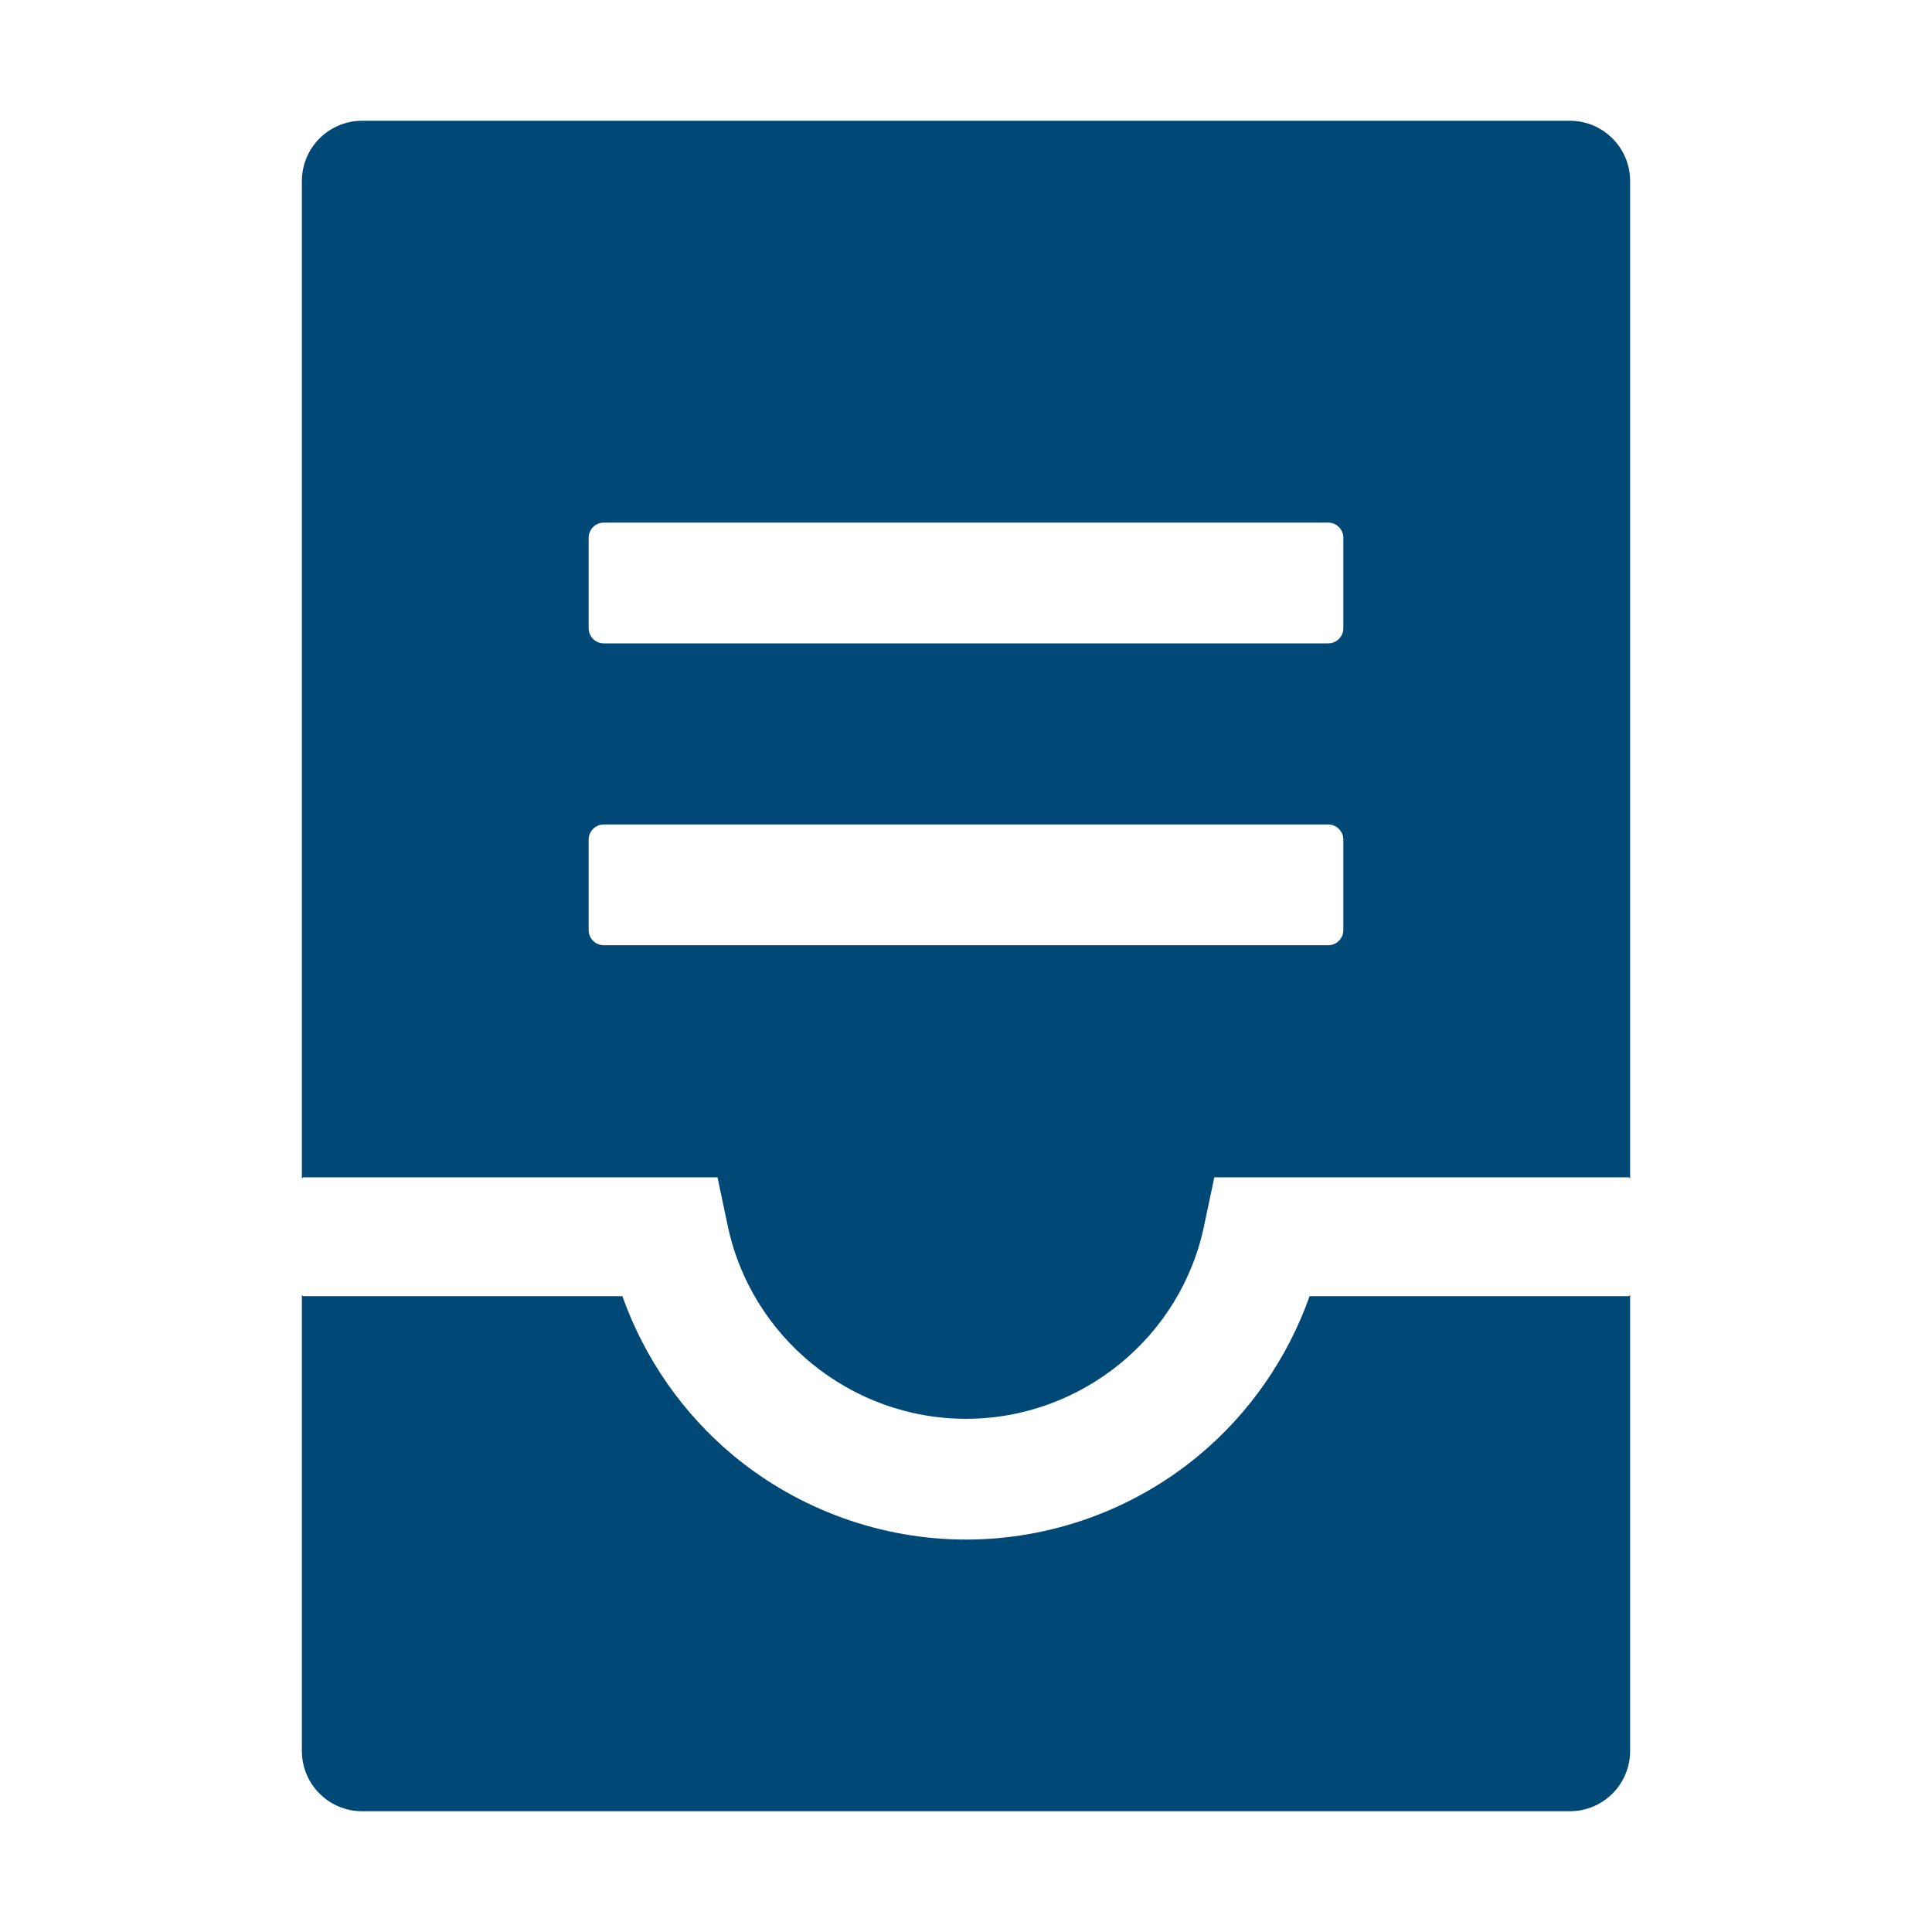 <svg width="32" height="32" viewBox="0 0 32 32" fill="none" xmlns="http://www.w3.org/2000/svg">
<path d="M26 2H6C5.447 2 5 2.447 5 3V19.531C5 19.512 5.013 19.5 5.031 19.5H11.884L12.047 20.272C12.425 22.141 14.088 23.5 16 23.5C17.913 23.5 19.575 22.141 19.95 20.272L20.113 19.5H26.969C26.988 19.5 27 19.512 27 19.531V3C27 2.447 26.553 2 26 2ZM22.25 15.406C22.25 15.544 22.137 15.656 22 15.656H10C9.863 15.656 9.75 15.544 9.75 15.406V13.906C9.75 13.769 9.863 13.656 10 13.656H22C22.137 13.656 22.25 13.769 22.25 13.906V15.406ZM22.25 10.406C22.25 10.544 22.137 10.656 22 10.656H10C9.863 10.656 9.75 10.544 9.75 10.406V8.906C9.75 8.769 9.863 8.656 10 8.656H22C22.137 8.656 22.25 8.769 22.25 8.906V10.406ZM26.969 21.469H21.691C21.328 22.494 20.691 23.416 19.844 24.116C18.766 25.009 17.4 25.5 16 25.5C14.6 25.5 13.234 25.006 12.156 24.116C11.313 23.416 10.675 22.502 10.309 21.469H5.031C5.013 21.469 5 21.456 5 21.438V29C5 29.553 5.447 30 6 30H26C26.553 30 27 29.553 27 29V21.438C27 21.456 26.988 21.469 26.969 21.469Z" fill="#004976"/>
</svg>
